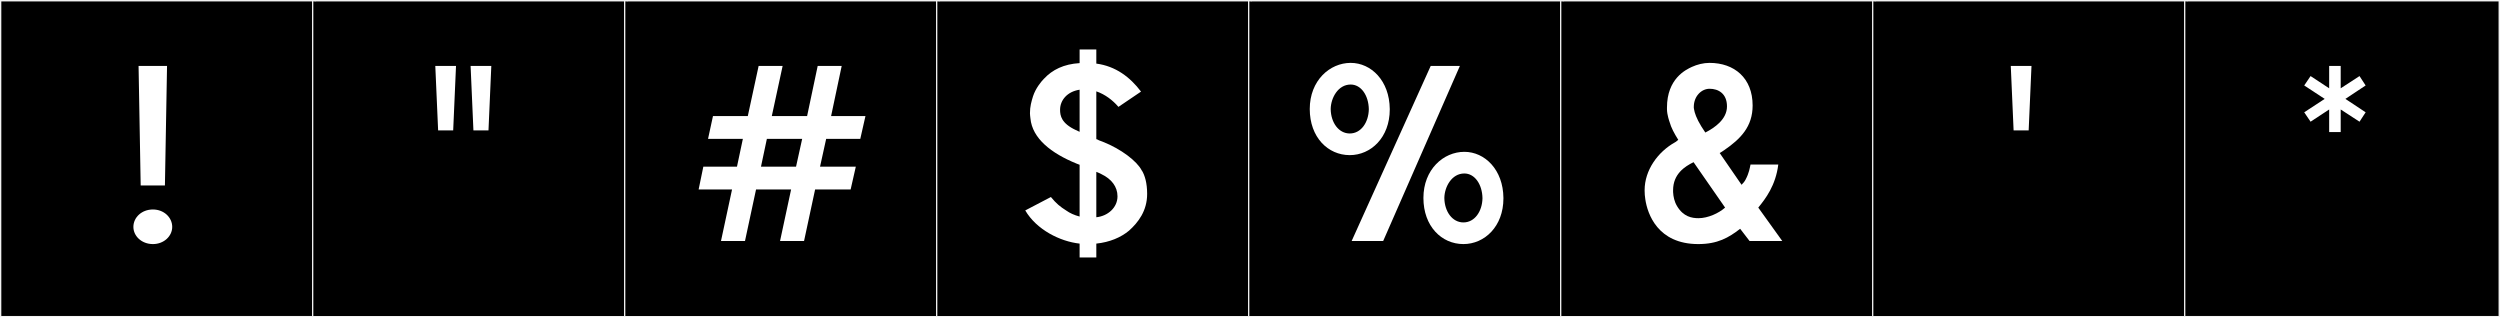 <?xml version="1.0" encoding="utf-8"?>
<!-- Generator: Adobe Illustrator 16.0.4, SVG Export Plug-In . SVG Version: 6.00 Build 0)  -->
<!DOCTYPE svg PUBLIC "-//W3C//DTD SVG 1.1//EN" "http://www.w3.org/Graphics/SVG/1.1/DTD/svg11.dtd">
<svg version="1.1" id="Layer_1" xmlns="http://www.w3.org/2000/svg" xmlns:xlink="http://www.w3.org/1999/xlink" x="0px" y="0px"
	 width="1891px" height="240px" viewBox="0 0 1891 240" enable-background="new 0 0 1891 240" xml:space="preserve">
<rect x="0" y="0" width="1891" height="240" fill="#808080" stroke="none"/>
<g>
	<rect y="1" width="238" height="239"/>
	<g>
		<path fill="#F2F2F2" d="M238,1v238H1V1H238 M239,0H0v240h239V0L239,0z"/>
	</g>
</g>
<g>
	<rect x="236" y="1" width="238" height="239"/>
	<g>
		<path fill="#F2F2F2" d="M474,1v238H237V1H474 M475,0H236v240h239V0L475,0z"/>
	</g>
</g>
<g>
	<rect x="472" y="1" width="238" height="239"/>
	<g>
		<path fill="#F2F2F2" d="M710,1v238H473V1H710 M711,0H472v240h239V0L711,0z"/>
	</g>
</g>
<g>
	<rect x="708" y="1" width="238" height="239"/>
	<g>
		<path fill="#F2F2F2" d="M946,1v238H709V1H946 M947,0H708v240h239V0L947,0z"/>
	</g>
</g>
<g>
	<rect x="944" y="1" width="238" height="239"/>
	<g>
		<path fill="#F2F2F2" d="M1182,1v238H945V1H1182 M1183,0H944v240h239V0L1183,0z"/>
	</g>
</g>
<g>
	<rect x="1180" y="1" width="238" height="239"/>
	<g>
		<path fill="#F2F2F2" d="M1418,1v238h-237V1H1418 M1419,0h-239v240h239V0L1419,0z"/>
	</g>
</g>
<g>
	<rect x="1416" y="1" width="238" height="239"/>
	<g>
		<path fill="#F2F2F2" d="M1654,1v238h-237V1H1654 M1655,0h-239v240h239V0L1655,0z"/>
	</g>
</g>
<g>
	<rect x="1652" y="1" width="238" height="239"/>
	<g>
		<path fill="#F2F2F2" d="M1890,1v238h-237V1H1890 M1891,0h-239v240h239V0L1891,0z"/>
	</g>
</g>
<rect x="25" y="40" fill="none" width="3762" height="200"/>
<g>
	<path fill="#FFFFFF" d="M100.896,171.625c0-7.119,6.229-13.172,14.773-13.172c8.366,0,14.595,6.053,14.595,13.172
		c0,6.941-6.229,12.994-14.595,12.994C107.125,184.619,100.896,178.566,100.896,171.625z M126.349,49.877l-1.602,90.422h-18.333
		l-1.602-90.422H126.349z"/>
	<path fill="#FFFFFF" d="M344.927,49.877l-2.136,48.771h-11.392l-2.136-48.771H344.927z M371.626,49.877l-2.136,48.771h-11.392
		l-2.136-48.771H371.626z"/>
	<path fill="#FFFFFF" d="M590.026,182.305l8.366-38.98h-26.521l-8.365,38.98h-18.155l8.365-38.98H528.44l3.561-17.266h25.453
		l4.449-21.004h-26.343l3.738-17.265h26.343l8.188-37.913h18.155l-8.188,37.913h26.699l8.01-37.913h18.155l-8.01,37.913h25.987
		l-3.916,17.265h-25.81l-4.628,21.004h27.056l-3.916,17.266h-26.877l-8.366,38.98H590.026z M602.13,126.059l4.628-21.004h-26.699
		l-4.449,21.004H602.13z"/>
	<path fill="#FFFFFF" d="M816.617,194.764v-10.501c-14.773-1.603-32.573-10.502-41.117-25.097l19.401-10.146
		c4.095,4.984,6.942,7.298,11.748,10.324c2.492,1.779,5.874,3.382,9.968,4.449v-39.158l-2.314-0.891
		c-19.223-7.831-33.463-19.045-34.887-34.174c-0.178-1.603-0.355-2.848-0.355-3.916c0-5.162,1.067-8.722,2.313-12.816
		c1.958-6.051,6.23-11.213,8.188-13.171c6.408-6.942,15.13-11.214,27.056-11.926V37.418h12.638v10.68
		c14.595,1.957,25.453,10.146,33.818,21.182l-17.087,11.568c-4.272-4.983-9.968-9.434-16.731-11.747v36.133
		c0.712,0.178,1.424,0.534,1.958,0.89l2.848,1.068c14.062,5.518,25.987,14.773,29.547,21.715v0.178h0.178
		c2.136,3.561,3.916,9.256,3.916,17.622c0,12.815-6.764,21.537-13.705,27.767c-6.23,5.162-14.596,8.723-24.741,9.79v10.501H816.617z
		 M816.617,67.854c-9.434,1.425-14.773,8.01-14.773,15.13c0,4.449,0.89,10.323,12.104,15.485h0.178
		c0.356,0.178,1.246,0.712,2.492,1.246V67.854z M845.274,148.486c0-7.299-4.628-13.172-12.104-16.732
		c-1.246-0.711-2.314-1.067-3.916-1.779v34.353C837.977,163.438,845.274,157.029,845.274,148.486z"/>
	<path fill="#FFFFFF" d="M990.698,82.45c0-21.537,15.13-34.887,30.972-34.887c15.485,0,29.368,13.527,29.547,34.887v0.356
		c0,21.181-14.24,34.53-30.26,34.53C1004.404,117.337,990.698,103.81,990.698,82.45z M1020.957,100.961
		c8.544,0,14.24-8.365,14.418-18.333c-0.178-10.501-5.874-18.688-13.705-18.688c-9.612,0-14.952,10.145-15.13,18.332v0.356
		C1006.718,92.773,1012.592,100.961,1020.957,100.961z M1022.382,182.305l59.806-132.428h22.071l-58.026,132.428H1022.382z
		 M1076.67,149.732c0-21.538,15.129-34.887,30.971-34.887c15.485,0,29.369,13.527,29.547,34.887v0.355
		c0,21.182-14.239,34.531-30.259,34.531C1090.375,184.619,1076.67,171.092,1076.67,149.732z M1106.929,168.243
		c8.543,0,14.239-8.366,14.417-18.333c-0.178-10.502-5.874-18.689-13.705-18.689c-9.612,0-14.952,10.146-15.13,18.333v0.356
		C1092.688,160.056,1098.562,168.243,1106.929,168.243z"/>
	<path fill="#FFFFFF" d="M1320.35,135.848c2.669-4.983,3.203-8.898,3.737-11.391h21.003c-1.957,15.842-9.611,25.809-15.129,32.572
		l18.155,25.275h-24.741l-7.12-9.256c-8.722,6.764-17.087,11.57-31.683,11.57c-30.793,0-38.446-22.962-40.049-33.819
		c-0.355-2.313-0.533-4.272-0.533-6.586v-0.356c0-15.129,9.967-29.012,23.139-36.311c1.068-0.533,1.424-1.246,2.314-1.779
		c-3.026-4.807-5.34-9.078-6.586-13.527c0,0-1.958-5.34-1.958-9.612v-1.245c0-21.895,14.239-28.658,18.867-30.793
		c3.916-1.78,8.544-3.026,13.35-3.026c18.689,0,32.572,11.392,32.572,32.217c0,16.02-9.077,25.274-21.537,33.819
		c-1.067,0.89-2.313,1.424-3.382,2.135l16.554,24.029C1318.569,138.518,1319.637,137.272,1320.35,135.848z M1265.527,143.857v1.425
		c0.178,3.382,0.89,7.12,3.025,10.679c4.806,8.01,11.214,9.078,16.197,9.078c7.12,0,15.308-3.738,20.113-8.01l-23.851-34.353
		C1274.427,125.881,1265.527,131.576,1265.527,143.857z M1306.288,80.492c0-9.789-6.586-13.35-13.172-13.35
		c-6.052,0-11.926,5.518-11.926,13.705v0.713c0,0.355,0,0.178,0.178,1.067c0.356,2.492,1.78,6.942,5.519,12.993
		c0.89,1.425,1.957,3.026,3.025,4.629C1296.854,96.689,1306.288,90.281,1306.288,80.492z"/>
	<path fill="#FFFFFF" d="M1536.617,49.877l-2.136,48.771h-11.392l-2.137-48.771H1536.617z"/>
	<path fill="#FFFFFF" d="M1789.371,84.941l-4.628,7.121l-14.24-9.256v17.087h-8.722V82.807l-14.062,9.256l-4.806-7.121
		l15.485-10.145l-15.485-10.146l4.806-7.119l14.062,9.256v-16.91h8.722v16.91l14.24-9.256l4.628,7.119l-15.308,10.146
		L1789.371,84.941z"/>
</g>
</svg>
